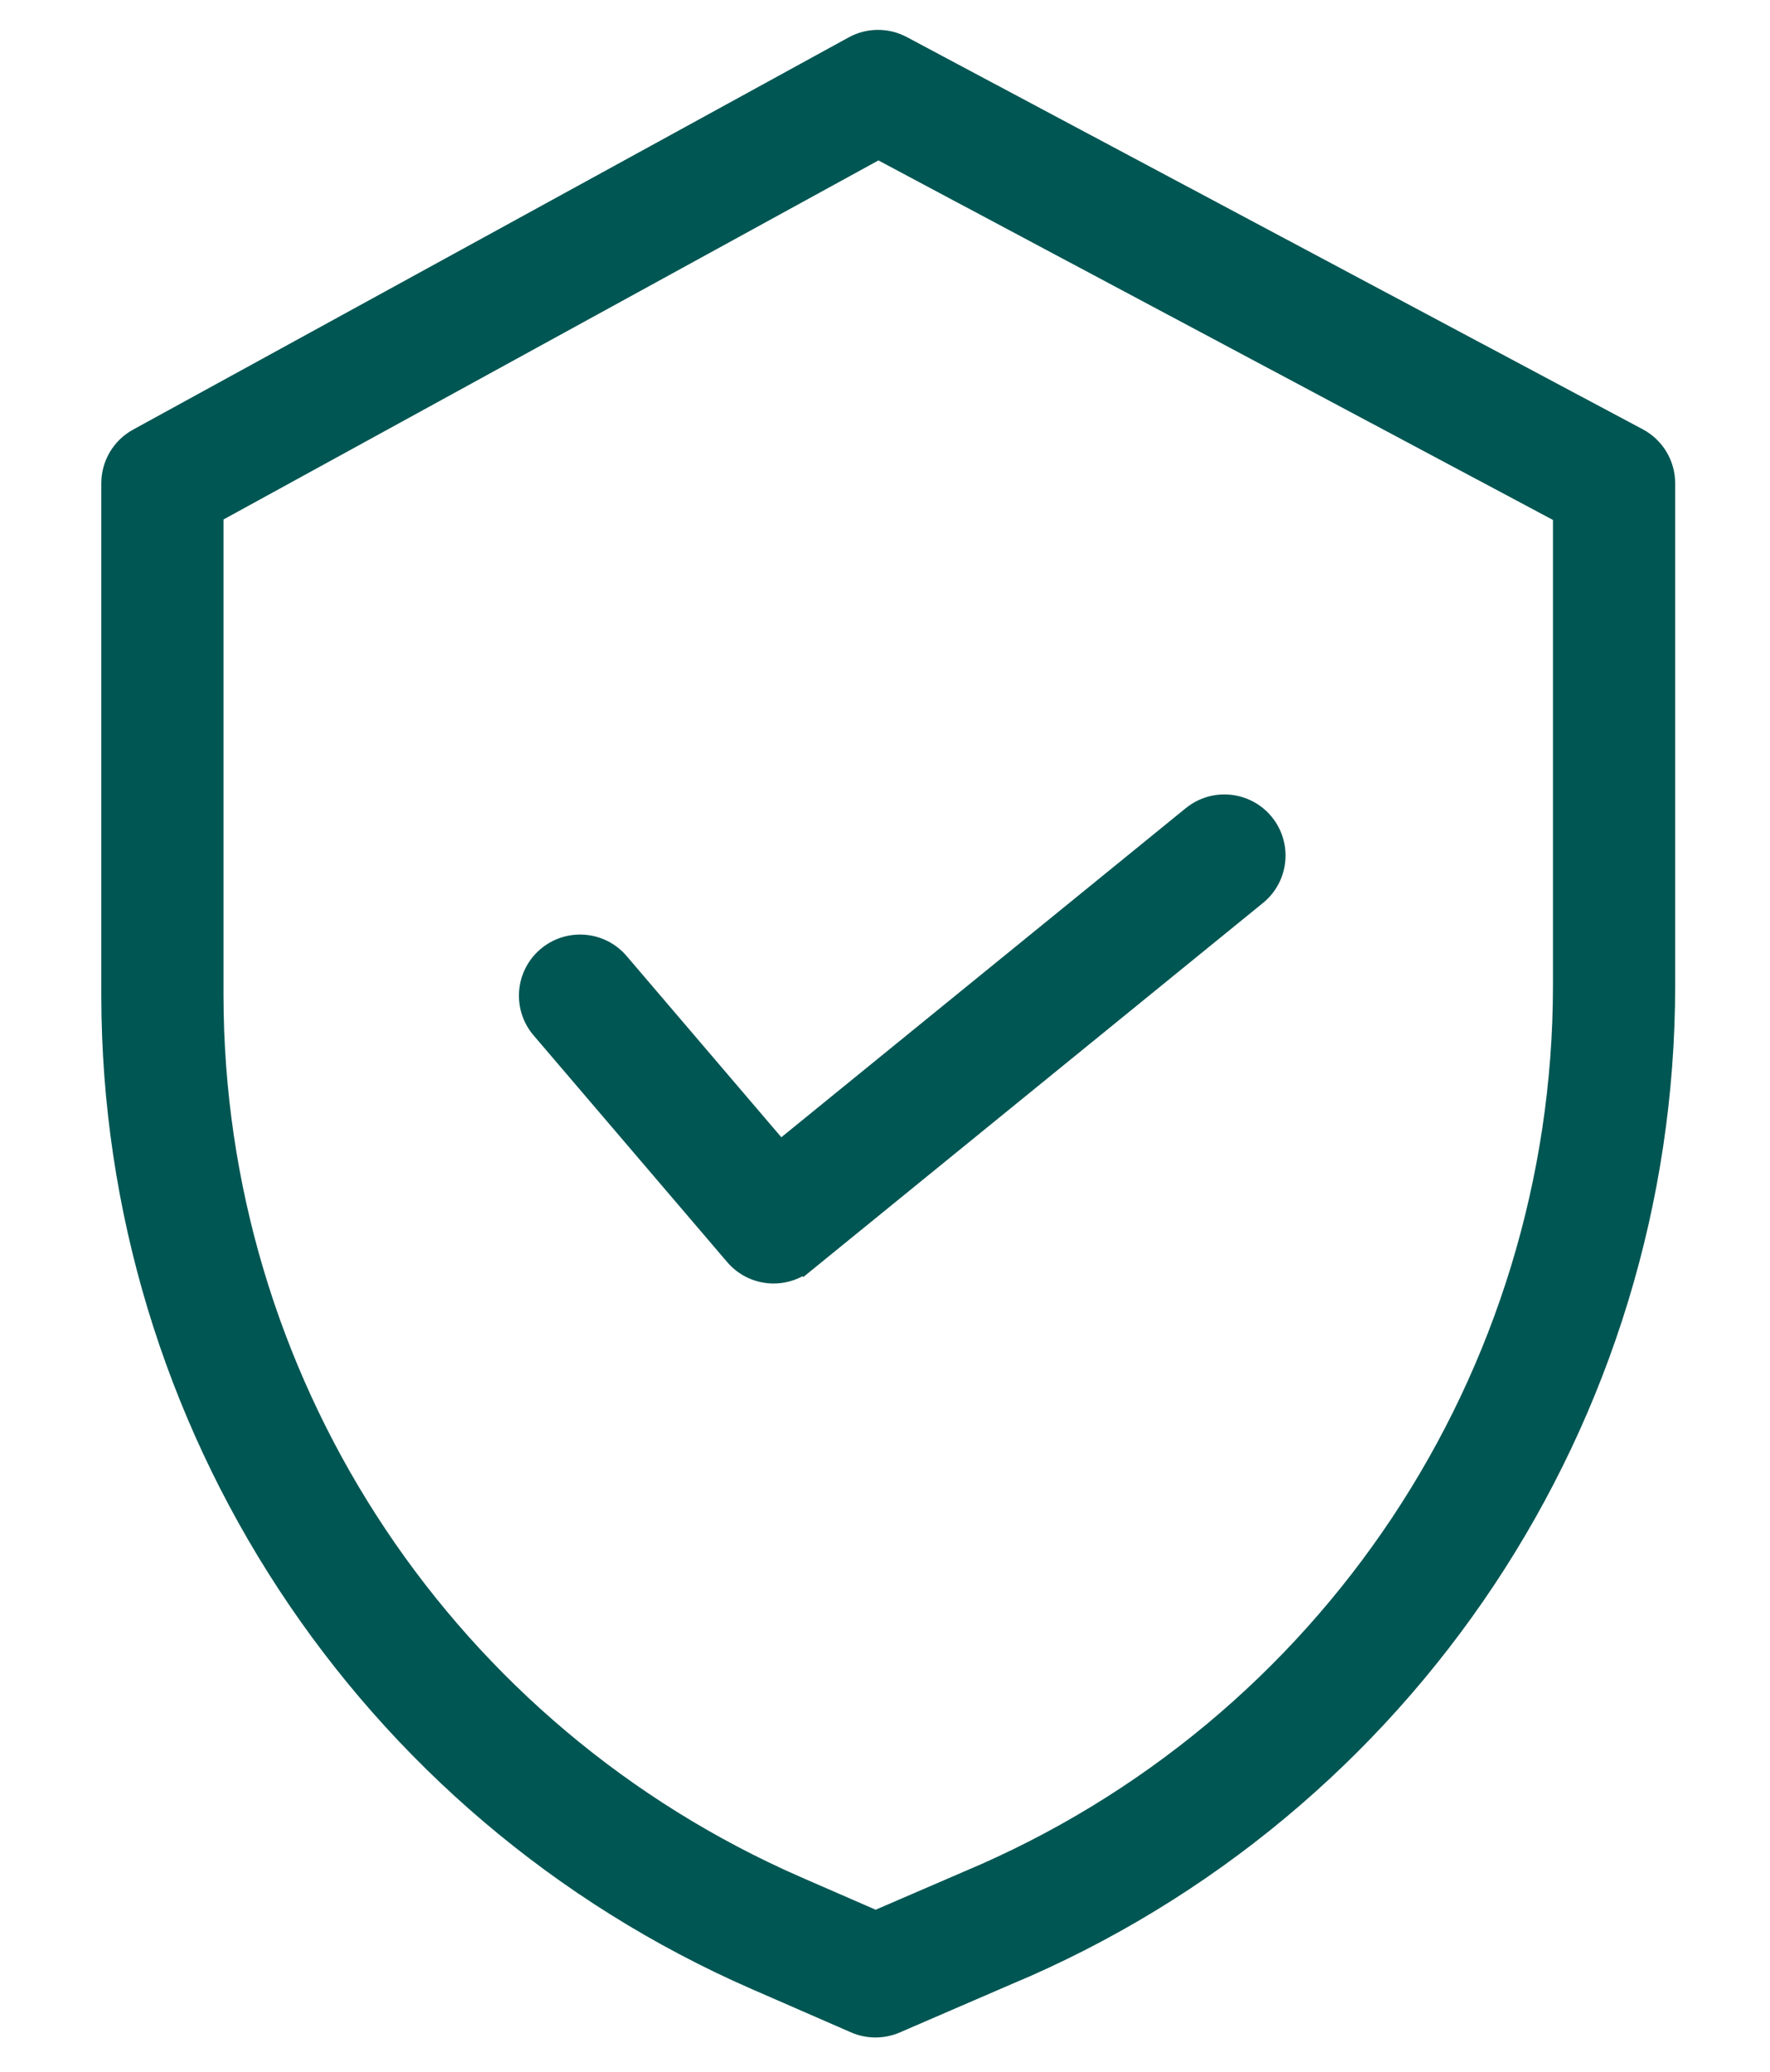 <svg xmlns="http://www.w3.org/2000/svg" width="47" height="55" viewBox="0 0 47 55" fill="none"><path d="M22.691 1.278C23.075 1.067 23.539 1.065 23.926 1.271L43.47 11.685C43.893 11.911 44.157 12.351 44.157 12.831V26.164C44.156 37.613 37.289 47.946 26.732 52.379L26.731 52.378L23.763 53.661C23.433 53.803 23.058 53.803 22.73 53.66L20.093 52.51H20.092C9.728 47.979 3.026 37.745 3.015 26.434V12.831C3.015 12.356 3.273 11.92 3.688 11.692L22.691 1.278ZM5.61 13.599V26.433L5.615 26.915C5.812 37.003 11.859 46.077 21.131 50.131L23.251 51.055L25.692 50.002L25.699 49.998L25.709 49.994L25.719 49.99C35.315 45.962 41.559 36.571 41.562 26.164V13.609L23.323 3.89L5.61 13.599Z" fill="#005653" stroke="#005653" stroke-width="0.65"></path><path d="M31.693 21.707C32.25 21.255 33.068 21.34 33.52 21.895C33.972 22.451 33.888 23.269 33.331 23.721L21.361 33.46L21.36 33.459C20.814 33.904 20.013 33.831 19.556 33.295L14.416 27.277C13.95 26.732 14.015 25.912 14.56 25.447C15.106 24.982 15.925 25.046 16.391 25.591L20.706 30.645L31.693 21.707Z" fill="#005653" stroke="#005653" stroke-width="0.65"></path></svg>